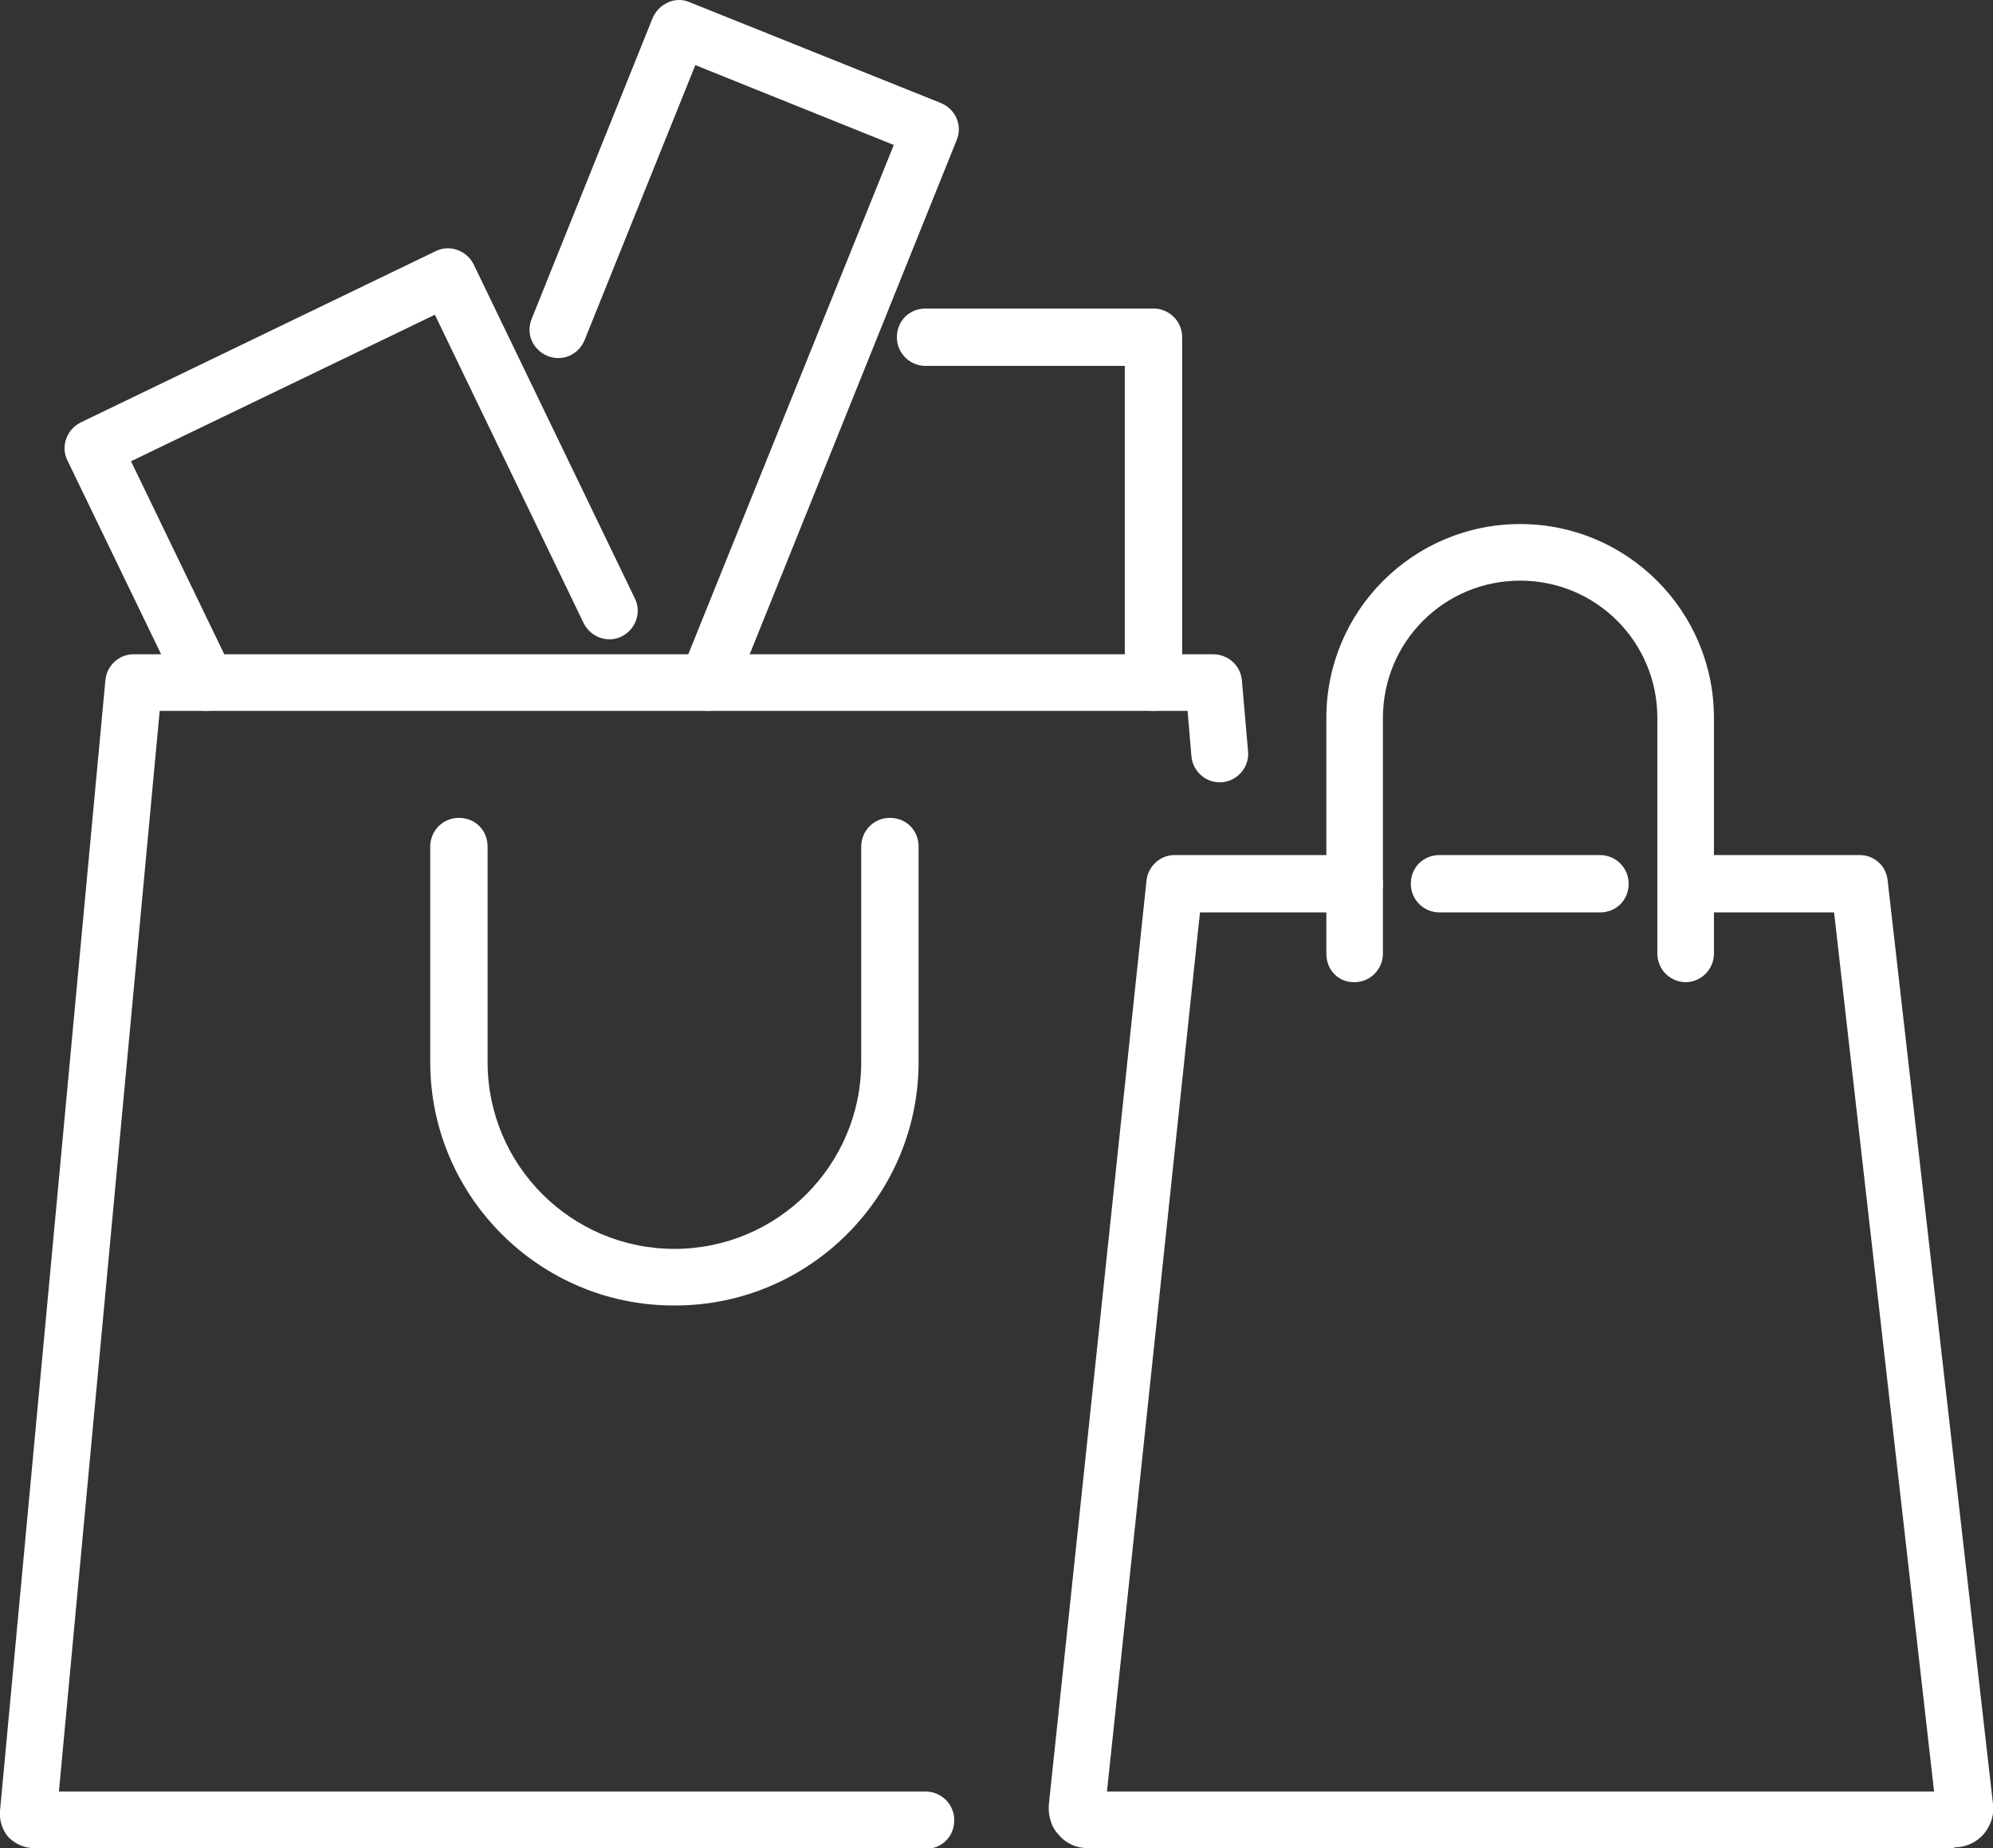 <?xml version="1.0" encoding="UTF-8"?><svg id="Camada_2" xmlns="http://www.w3.org/2000/svg" viewBox="0 0 25.71 23.84"><rect x="0" y="0" width="25.71" height="23.84" fill="#333333" stroke="none"/><defs><style>.cls-1{fill:#fff;stroke-width:0px;}</style></defs><g id="Camada_1-2"><path class="cls-1" d="m11.94,23.84H.44c-.12,0-.24-.05-.33-.14-.08-.09-.12-.22-.11-.34l1.36-14.59c.02-.19.18-.33.36-.33h13.93c.19,0,.35.14.37.33l.08.92c.02.2-.13.38-.33.4-.2.02-.38-.13-.4-.33l-.05-.59H2.06l-1.3,13.94h11.18c.2,0,.37.16.37.37s-.16.37-.37.37"/><path class="cls-1" d="m8.69,16.84c-1.73,0-3.14-1.41-3.14-3.14v-2.78c0-.2.16-.37.37-.37s.37.16.37.37v2.78c0,1.33,1.08,2.41,2.41,2.41s2.41-1.08,2.41-2.41v-2.78c0-.2.16-.37.37-.37s.37.16.37.37v2.78c0,1.73-1.41,3.14-3.14,3.14"/><path class="cls-1" d="m2.66,9.17c-.14,0-.27-.08-.33-.21l-1.46-3.02c-.09-.18-.01-.4.17-.49l4.58-2.21c.18-.09.4-.01.49.17l2.08,4.31c.09.18.01.4-.17.49-.18.09-.4.01-.49-.17l-1.92-3.98-3.92,1.89,1.3,2.69c.09.18.01.4-.17.49-.05.02-.11.04-.16.04"/><path class="cls-1" d="m9.13,9.17s-.09,0-.14-.03c-.19-.08-.28-.29-.2-.48l2.74-6.79-2.56-1.03-1.43,3.55c-.08.19-.29.28-.48.2-.19-.08-.28-.29-.2-.48L8.42.23c.04-.09.11-.16.2-.2.09-.04.19-.04.28,0l3.24,1.3c.19.08.28.29.2.48l-2.87,7.13c-.06.14-.19.23-.34.23"/><path class="cls-1" d="m14.88,9.17c-.2,0-.37-.16-.37-.37v-4.08h-2.57c-.2,0-.37-.16-.37-.37s.16-.37.37-.37h2.94c.2,0,.37.16.37.37v4.45c0,.2-.16.37-.37.37"/><path class="cls-1" d="m25.21,23.84h-11.18c-.14,0-.28-.06-.37-.17-.1-.1-.14-.25-.13-.39l1.26-11.92c.02-.19.18-.33.36-.33h2.32c.2,0,.37.16.37.37s-.16.37-.37.37h-1.99l-1.2,11.34h10.67l-1.29-11.34h-1.91c-.2,0-.37-.16-.37-.37s.16-.37.37-.37h2.24c.19,0,.34.14.36.32l1.36,11.92c.02.14-.03.28-.12.39-.1.11-.23.17-.38.17"/><path class="cls-1" d="m20.64,11.77h-2.07c-.2,0-.37-.16-.37-.37s.16-.37.37-.37h2.07c.2,0,.37.16.37.37s-.16.37-.37.37"/><path class="cls-1" d="m21.75,12.67c-.2,0-.37-.16-.37-.37v-3.04c0-.98-.79-1.77-1.77-1.77s-1.77.79-1.77,1.77v3.04c0,.2-.16.37-.37.37s-.36-.16-.36-.37v-3.04c0-1.38,1.12-2.5,2.5-2.5s2.5,1.12,2.5,2.5v3.04c0,.2-.16.37-.37.37"/></g></svg>